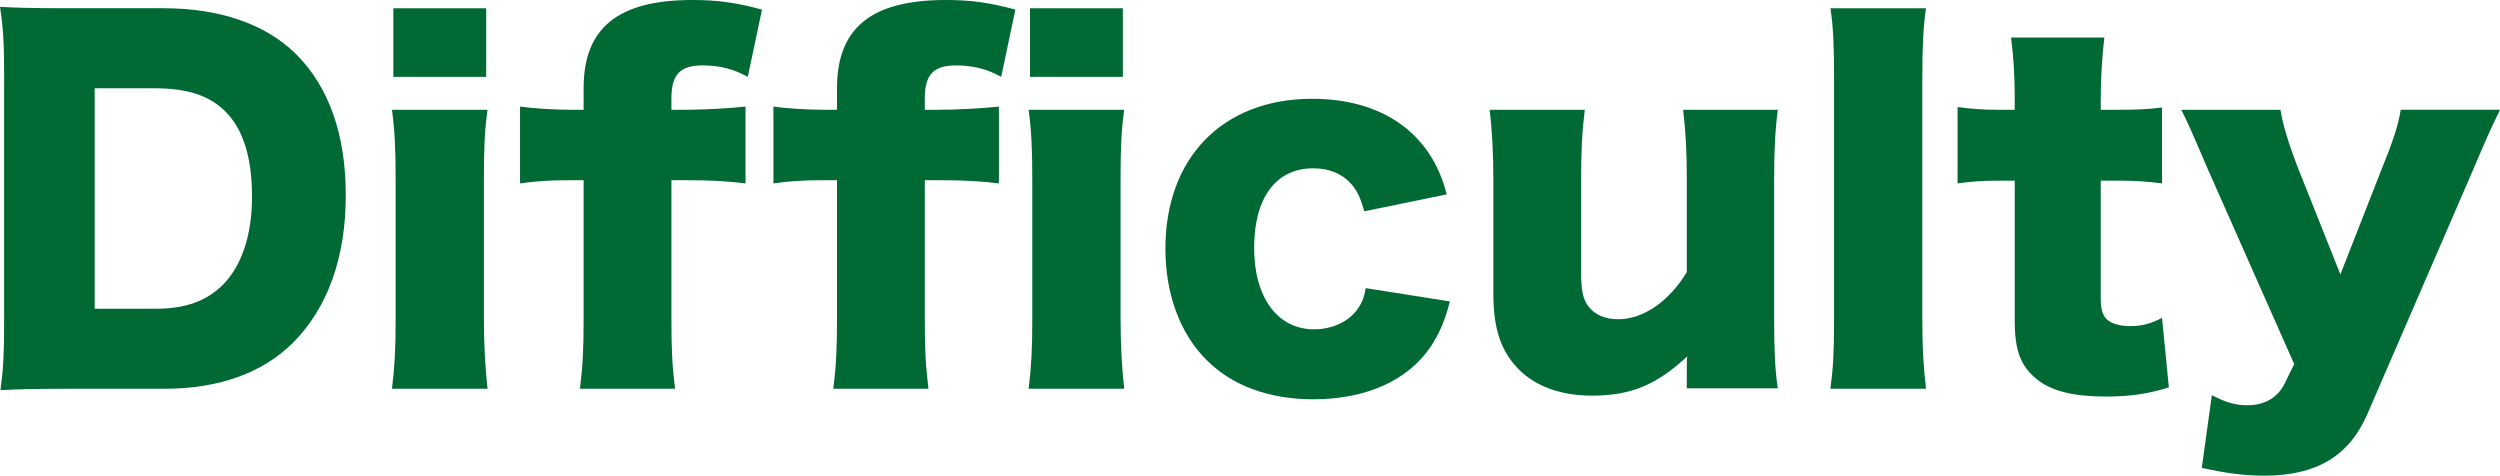 <?xml version="1.0" encoding="UTF-8"?> <svg xmlns="http://www.w3.org/2000/svg" xmlns:xlink="http://www.w3.org/1999/xlink" version="1.1" id="レイヤー_1" x="0px" y="0px" viewBox="0 0 546.6 104" style="enable-background:new 0 0 546.6 104;" xml:space="preserve"> <style type="text/css"> .st0{fill:#006934;} </style> <g> <path class="st0" d="M0.9,16.2C0.9,9.4,0.7,6.1,0,1.5c4,0.2,6.5,0.3,14.8,0.3h20.9c12.3,0,22.2,3.4,28.9,9.9c7.3,7.2,11,17.7,11,31 c0,13.7-4,24.7-11.6,32.3c-6.7,6.6-16.2,10-28.1,10H14.8c-7.7,0-10.5,0.1-14.7,0.3c0.6-4.4,0.8-7.7,0.8-14.6V16.2z M34.1,67.5 c6.5,0,11.1-1.7,14.7-5.3c4.1-4.2,6.3-10.9,6.3-19.2c0-8.5-1.9-14.7-5.8-18.6c-3.5-3.5-8.3-5.1-15.5-5.1H20.7v48.2H34.1z"></path> <path class="st0" d="M106.6,24c-0.6,4.1-0.8,8.1-0.8,15.1v30.8c0,5.4,0.3,10.8,0.8,15.1H85.7c0.6-4.9,0.8-8.7,0.8-15.1V39.1 c0-6.5-0.2-10.6-0.8-15.1H106.6z M106.3,1.8v15H86v-15H106.3z"></path> <path class="st0" d="M124.9,39.4c-4.7,0-7.8,0.2-11.2,0.7V23.3c2.8,0.4,7.4,0.7,11.2,0.7h2.7v-4.7c0-13.2,7.5-19.3,23.8-19.3 c5.6,0,9.7,0.6,15.2,2.1l-3.1,14.7c-3.1-1.7-6.1-2.5-9.9-2.5c-4.9,0-6.8,2-6.8,7.2V24h2.9c4.2,0,9.6-0.3,13.3-0.7v16.8 c-4.2-0.5-7.5-0.7-13.1-0.7h-3.1v30.5c0,6.9,0.2,10.2,0.8,15.1h-20.8c0.6-4.9,0.8-8.6,0.8-15.1V39.4H124.9z"></path> <path class="st0" d="M180.3,39.4c-4.7,0-7.8,0.2-11.2,0.7V23.3c2.8,0.4,7.4,0.7,11.2,0.7h2.7v-4.7C183,6.1,190.5,0,206.8,0 c5.6,0,9.7,0.6,15.2,2.1l-3.1,14.7c-3.1-1.7-6.1-2.5-9.9-2.5c-4.9,0-6.8,2-6.8,7.2V24h2.9c4.2,0,9.6-0.3,13.3-0.7v16.8 c-4.2-0.5-7.5-0.7-13.1-0.7h-3.1v30.5c0,6.9,0.2,10.2,0.8,15.1h-20.8c0.6-4.9,0.8-8.6,0.8-15.1V39.4H180.3z M245.8,24 c-0.6,4.1-0.8,8.1-0.8,15.1v30.8c0,5.4,0.3,10.8,0.8,15.1h-20.9c0.6-4.9,0.8-8.7,0.8-15.1V39.1c0-6.5-0.2-10.6-0.8-15.1H245.8z M245.5,1.8v15h-20.3v-15H245.5z"></path> <path class="st0" d="M298.3,46.2c-0.9-3-1.5-4.4-2.8-5.9c-2-2.3-4.8-3.5-8.4-3.5c-8.1,0-12.9,6.4-12.9,17.4 c0,10.8,5.1,17.8,13.1,17.8c3.9,0,7.5-1.6,9.5-4.4c0.9-1.3,1.4-2.3,1.8-4.6l18.4,2.9c-1.1,4.3-2.3,7-4.2,9.9 c-5,7.4-14.1,11.5-25.7,11.5c-9.6,0-17.8-3-23.3-8.6c-5.8-5.7-9-14.5-9-24.3c0-20,12.6-32.8,32.1-32.8c15.4,0,26.1,7.6,29.4,20.9 L298.3,46.2z"></path> <path class="st0" d="M388.7,24c-0.6,4.7-0.8,8.9-0.8,15v30.9c0,6.9,0.2,11,0.8,15h-19.9v-4.3c0-0.5,0-2,0.1-2.7 c-6.6,6.2-12.3,8.6-20.8,8.6c-6.7,0-12.1-1.9-15.9-5.6c-4-4-5.7-8.9-5.7-16.8V39c0-5.8-0.3-10.8-0.8-15h20.8c-0.6,4.8-0.8,9-0.8,15 v20.5c0,4.1,0.4,5.9,1.6,7.5c1.4,1.8,3.6,2.8,6.5,2.8c5.5,0,11.1-3.9,15-10.3V39c0-5.6-0.2-9.8-0.8-15H388.7z"></path> <path class="st0" d="M421.1,1.8c-0.6,4.2-0.8,8.3-0.8,15.1v53c0,6,0.2,9.8,0.8,15.1h-20.9c0.6-4.5,0.8-7.9,0.8-15.1v-53 c0-7.1-0.2-11.3-0.8-15.1H421.1z"></path> <path class="st0" d="M440.5,21.9c0-5-0.2-9-0.8-13.7h20.4c-0.5,4.1-0.8,8.9-0.8,13.7V24h3.6c4.4,0,6.7-0.1,9.8-0.5v16.6 c-3-0.4-5.6-0.6-9.2-0.6h-4.2v25.6c0,2.8,0.5,4.2,1.8,5.1c1.1,0.7,2.7,1.1,4.6,1.1c2.6,0,4.5-0.5,7-1.8l1.5,15.2 c-4.5,1.4-8.4,2-13.8,2c-6.8,0-11.5-1.1-14.7-3.5c-3.8-2.9-5.2-6.3-5.2-13.1V39.5h-3.8c-3.2,0-5.8,0.2-8.7,0.6V23.4 c2.9,0.4,5.4,0.6,8.9,0.6h3.6V21.9z"></path> <path class="st0" d="M482.9,37.4c-4.3-10-4.7-10.9-6-13.4h21.7c0.5,3.2,1.8,7.5,3.9,12.9l9.2,23.1l8.9-22.7 c2.8-6.9,3.7-9.8,4.3-13.3h21.7c-2.5,5.2-2.5,5.2-6,13.4l-22.9,52.9c-4,9.4-11.2,13.7-22.6,13.7c-4.4,0-8.2-0.5-13.7-1.7l2.2-15.9 c3.3,1.7,5.2,2.2,7.8,2.2c3.8,0,6.6-1.7,8.1-4.7l2.1-4.3L482.9,37.4z"></path> </g> </svg> 
